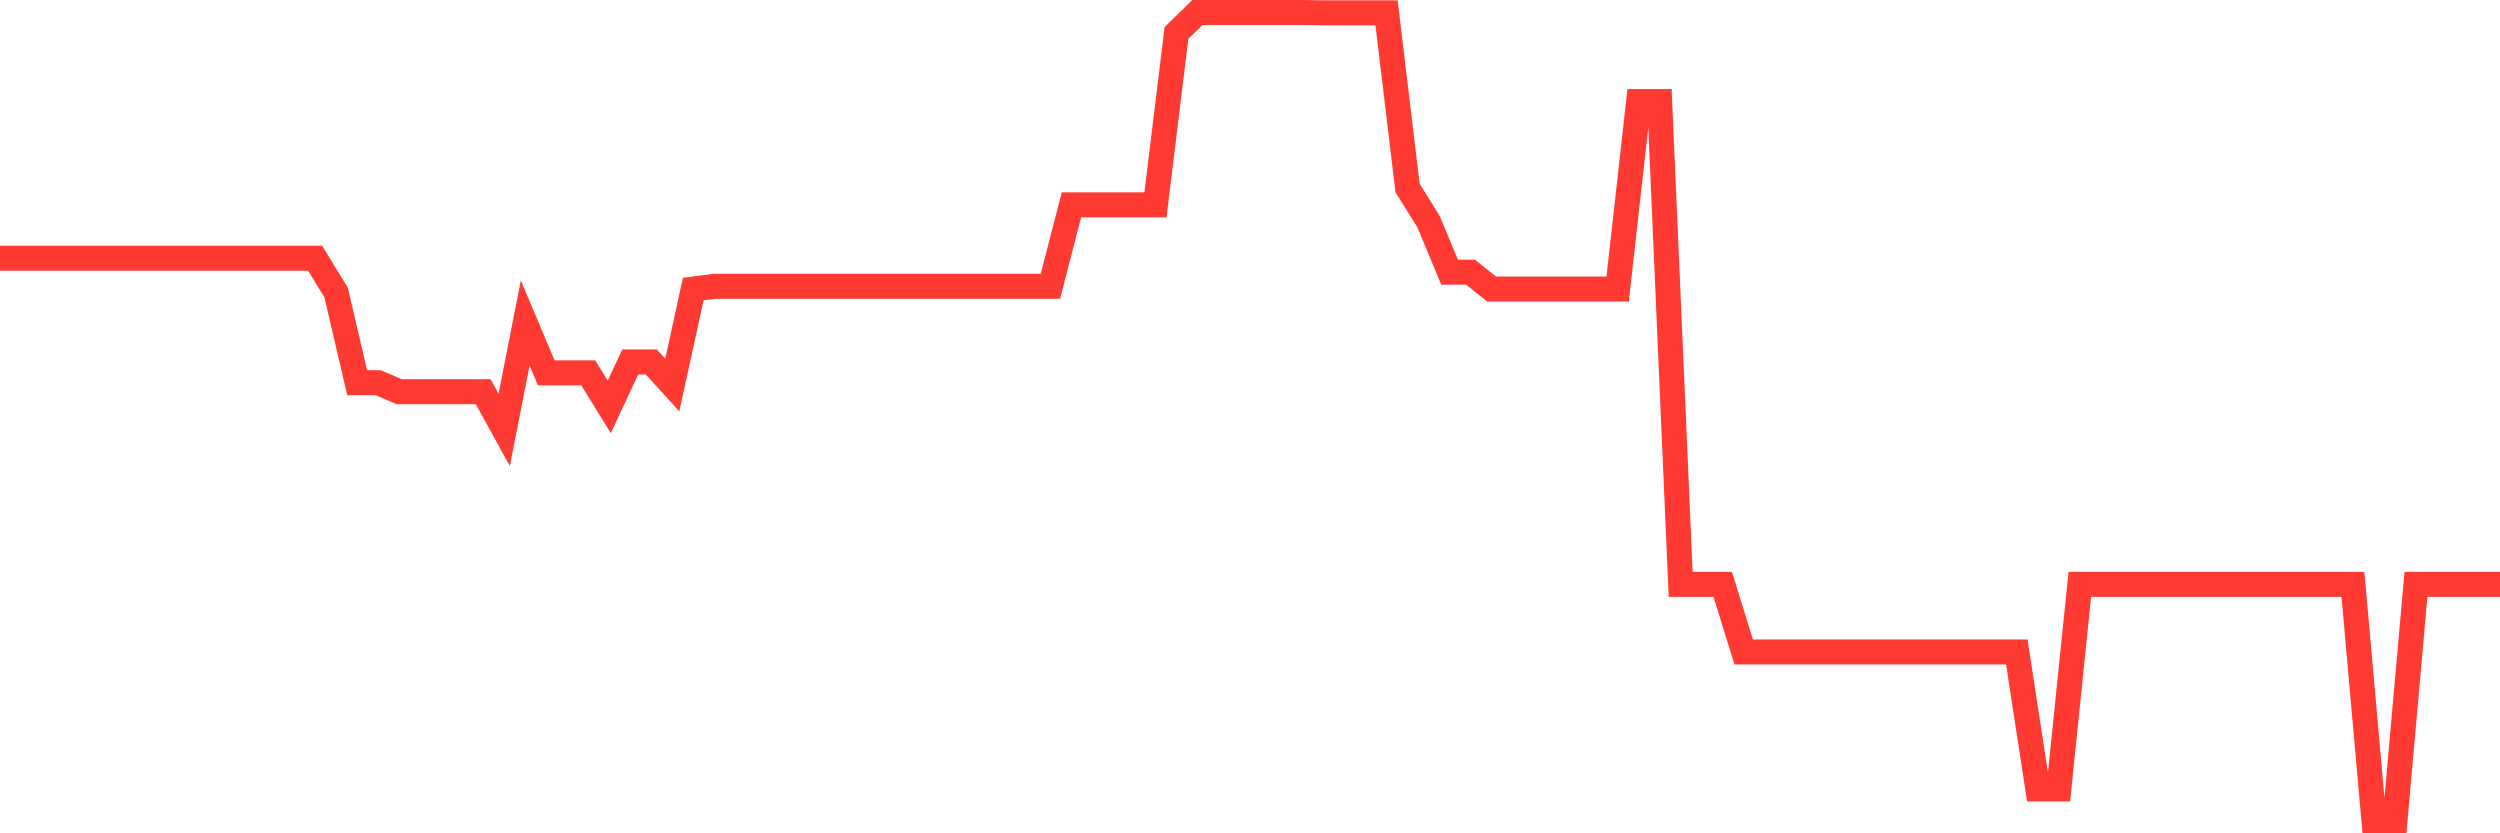 <svg
  xmlns="http://www.w3.org/2000/svg"
  xmlns:xlink="http://www.w3.org/1999/xlink"
  width="120"
  height="40"
  viewBox="0 0 120 40"
  preserveAspectRatio="none"
>
  <polyline
    points="0,12.396 1.008,12.396 2.017,12.396 3.025,12.396 4.034,12.396 5.042,12.396 6.05,12.396 7.059,12.396 8.067,12.396 9.076,12.396 10.084,12.396 11.092,12.396 12.101,12.396 13.109,12.396 14.118,12.396 15.126,12.396 16.134,14.039 17.143,18.368 18.151,18.368 19.16,18.801 20.168,18.801 21.176,18.801 22.185,18.801 23.193,18.801 24.202,20.635 25.21,15.503 26.218,17.895 27.227,17.895 28.235,17.895 29.244,19.53 30.252,17.373 31.261,17.373 32.269,18.481 33.277,13.873 34.286,13.743 35.294,13.743 36.303,13.743 37.311,13.743 38.319,13.743 39.328,13.743 40.336,13.743 41.345,13.743 42.353,13.743 43.361,13.743 44.37,13.743 45.378,13.743 46.387,13.743 47.395,13.743 48.403,13.743 49.412,13.743 50.42,13.743 51.429,9.833 52.437,9.833 53.445,9.833 54.454,9.833 55.462,9.833 56.471,1.578 57.479,0.6 58.487,0.6 59.496,0.6 60.504,0.6 61.513,0.6 62.521,0.6 63.529,0.616 64.538,0.616 65.546,0.616 66.555,0.616 67.563,9.025 68.571,10.641 69.58,13.065 70.588,13.065 71.597,13.873 72.605,13.873 73.613,13.873 74.622,13.873 75.63,13.873 76.639,13.873 77.647,13.873 78.655,4.874 79.664,4.874 80.672,28.049 81.681,28.049 82.689,28.049 83.697,31.293 84.706,31.293 85.714,31.293 86.723,31.293 87.731,31.293 88.739,31.293 89.748,31.293 90.756,31.293 91.765,31.293 92.773,31.293 93.782,31.293 94.79,31.293 95.798,31.293 96.807,31.293 97.815,37.868 98.824,37.868 99.832,28.049 100.84,28.049 101.849,28.049 102.857,28.049 103.866,28.049 104.874,28.049 105.882,28.049 106.891,28.049 107.899,28.049 108.908,28.049 109.916,28.049 110.924,28.049 111.933,28.049 112.941,28.049 113.95,39.4 114.958,39.4 115.966,28.049 116.975,28.049 117.983,28.049 118.992,28.049 120,28.049"
    fill="none"
    stroke="#ff3a33"
    stroke-width="1.2"
  >
  </polyline>
</svg>